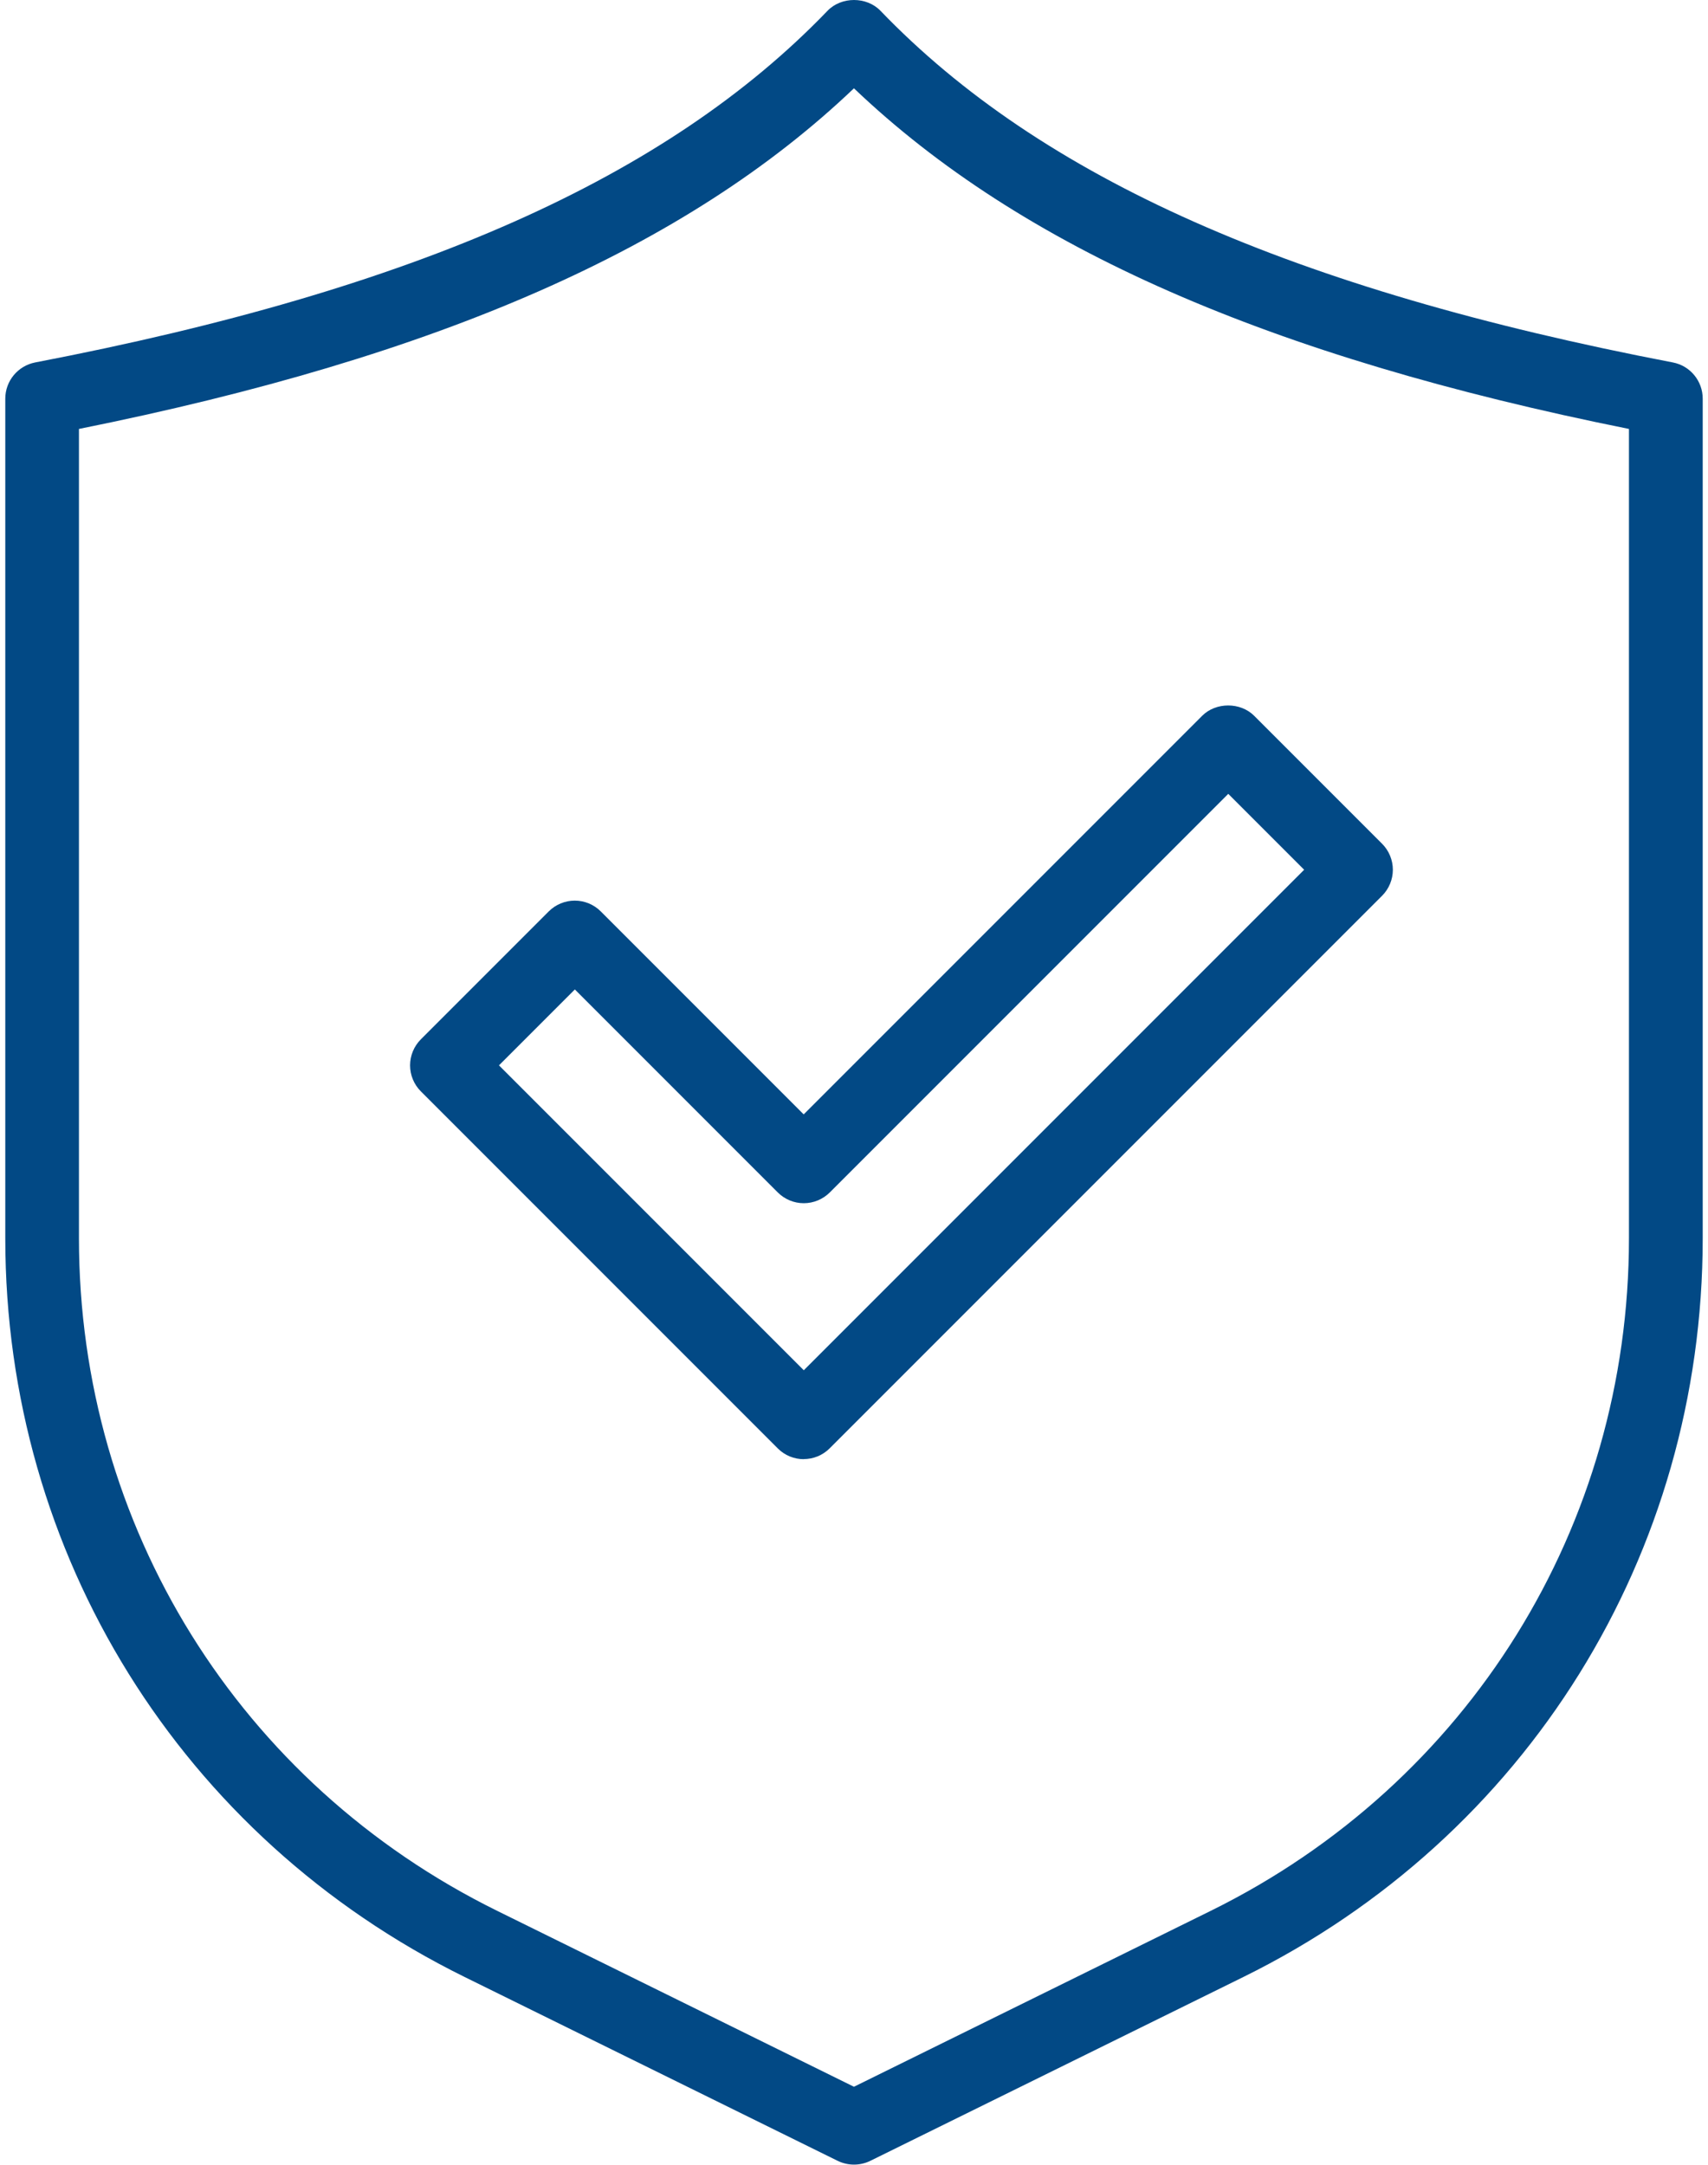 <svg width="176" height="223" viewBox="0 0 176 223" fill="none" xmlns="http://www.w3.org/2000/svg">
<path d="M87.995 222.987C87.425 222.987 86.845 222.857 86.315 222.597L47.875 203.658C18.675 189.268 0.545 160.117 0.545 127.567V41.068C0.545 39.248 1.835 37.688 3.625 37.337C42.785 29.828 68.725 18.317 85.265 1.117C86.695 -0.372 89.305 -0.372 90.735 1.117C107.275 18.317 133.215 29.828 172.375 37.337C174.165 37.678 175.455 39.248 175.455 41.068V127.567C175.455 160.117 157.315 189.278 128.125 203.658L89.685 222.597C89.155 222.857 88.585 222.987 88.005 222.987H87.995ZM8.135 44.187V127.557C8.135 157.197 24.655 183.747 51.235 196.847L87.995 214.967L124.755 196.847C151.335 183.747 167.855 157.197 167.855 127.557V44.187C130.795 36.747 105.225 25.527 87.995 9.097C70.755 25.527 45.195 36.747 8.135 44.187Z" fill="#024985"/>
<path d="M82.826 150.318C81.856 150.318 80.886 149.948 80.146 149.208L43.366 112.428C42.656 111.718 42.256 110.748 42.256 109.748C42.256 108.748 42.656 107.778 43.366 107.068L56.546 93.888C57.256 93.178 58.226 92.778 59.226 92.778C60.236 92.778 61.196 93.178 61.906 93.888L82.816 114.798L123.876 73.738C125.296 72.318 127.816 72.318 129.236 73.738L142.416 86.918C143.126 87.628 143.526 88.598 143.526 89.598C143.526 90.598 143.126 91.568 142.416 92.278L85.496 149.198C84.756 149.938 83.786 150.308 82.816 150.308L82.826 150.318ZM51.416 109.748L82.826 141.158L134.386 89.598L126.566 81.778L85.506 122.838C84.796 123.548 83.826 123.948 82.826 123.948C81.816 123.948 80.856 123.548 80.146 122.838L59.236 101.928L51.416 109.748Z" fill="#024985"/>
</svg>
